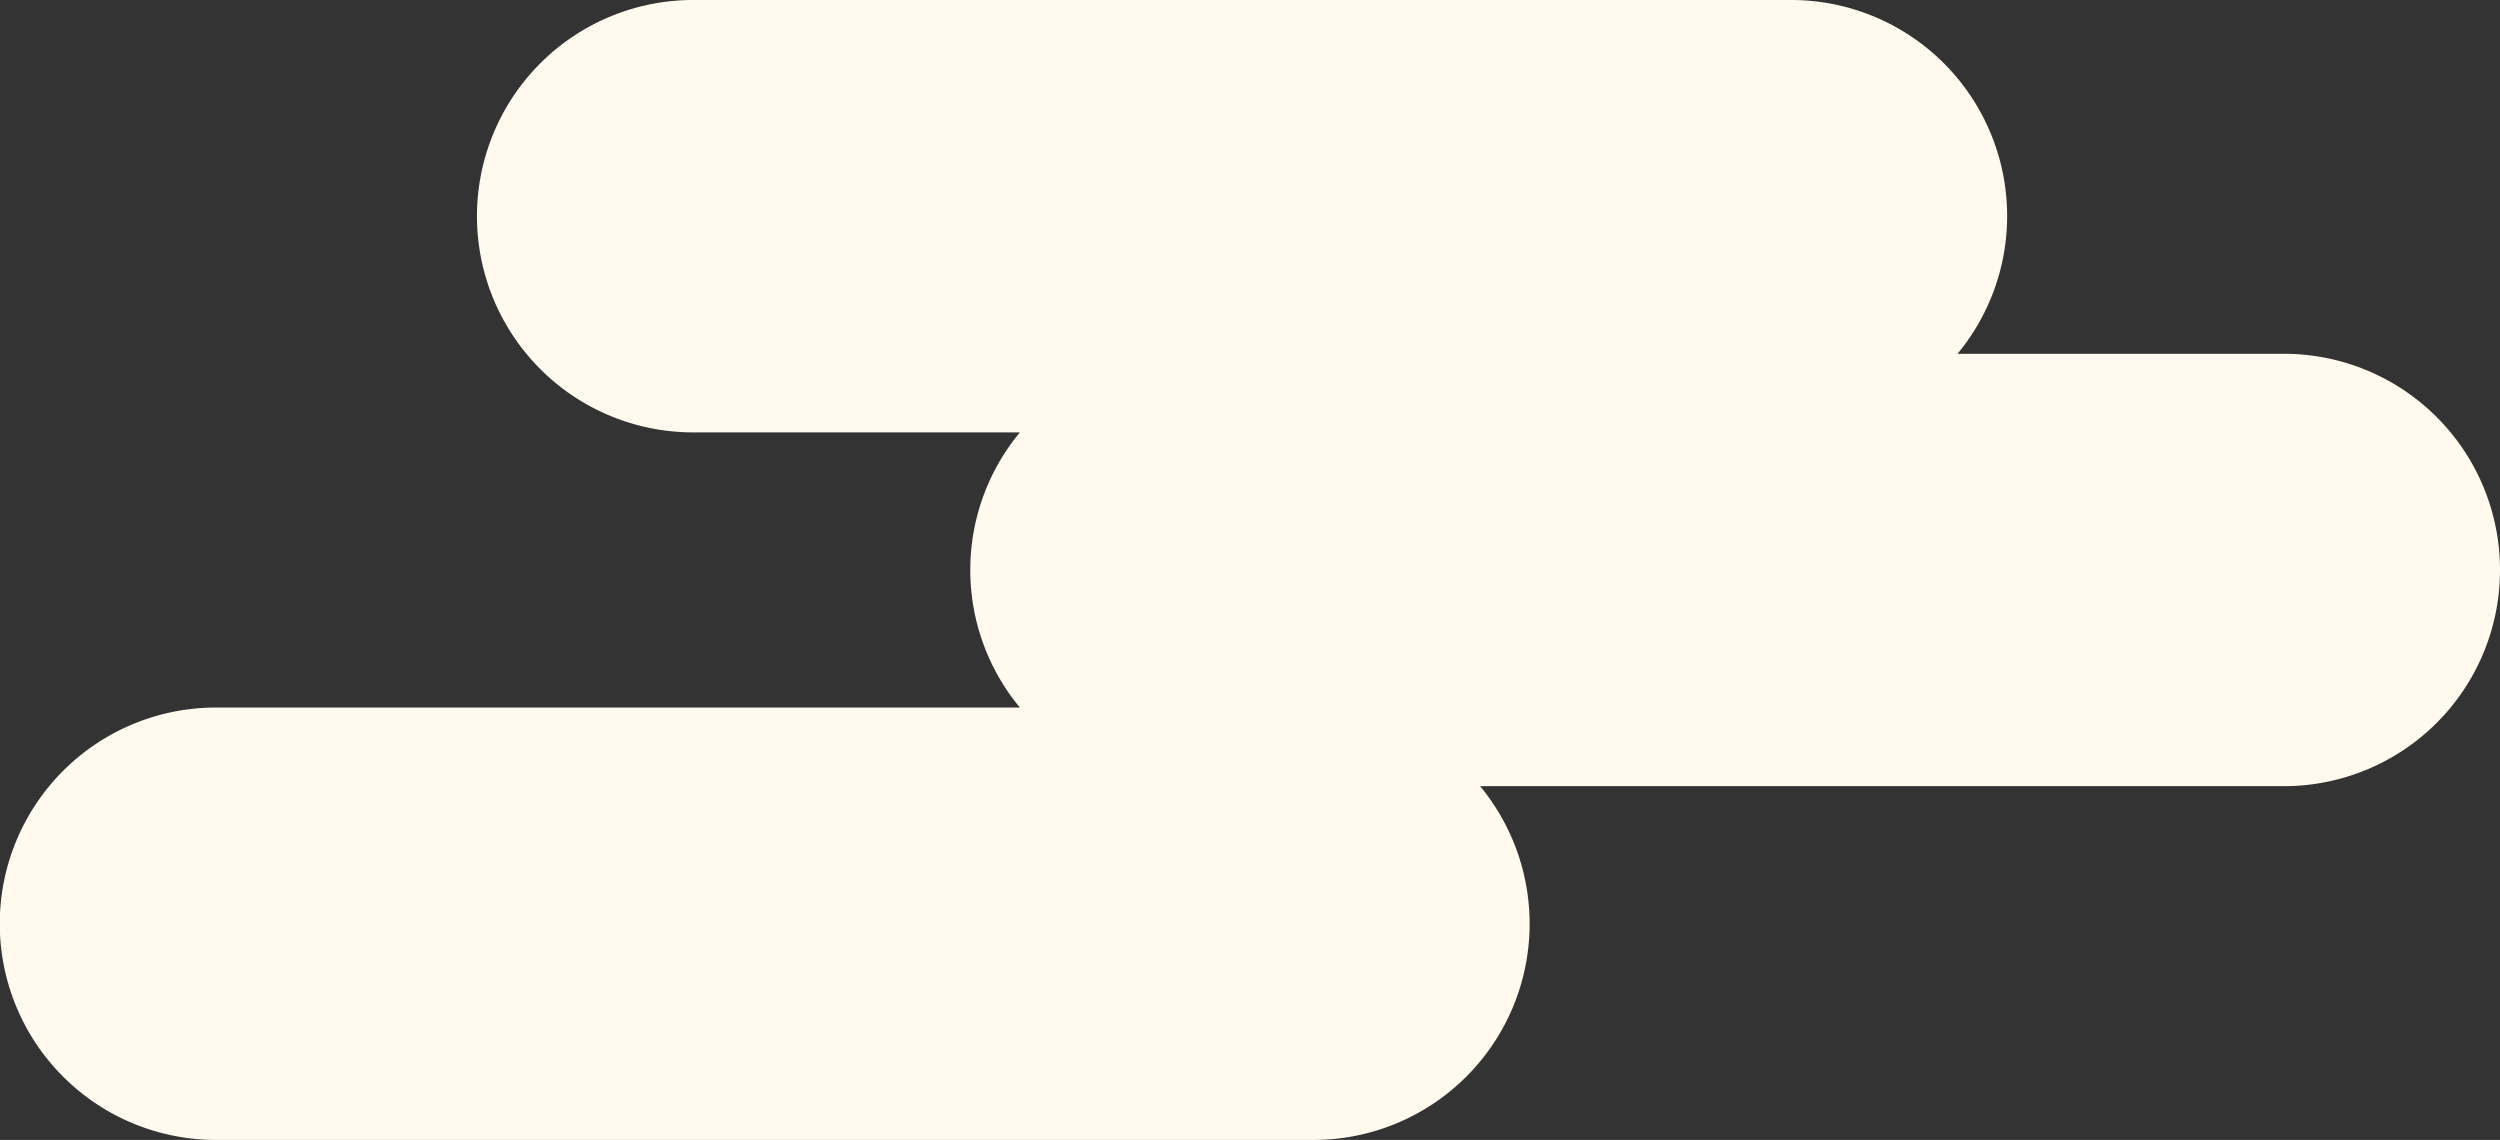 <svg xmlns="http://www.w3.org/2000/svg" id="レイヤー_1" data-name="レイヤー 1" viewBox="0 0 318 145"><rect x="0" y="0" width="318" height="145" fill="#333333" stroke="none"/><path d="M290.52 45H249a27.48 27.48 0 0 0-21.2-45H88.17a27.49 27.49 0 0 0 0 55h41.56a27.4 27.4 0 0 0-6.31 17.53A27.38 27.38 0 0 0 129.73 90H27.47a27.49 27.49 0 0 0 0 55h139.64a27.49 27.49 0 0 0 21.16-45h102.26A27.49 27.49 0 0 0 318 72.5 27.49 27.49 0 0 0 290.52 45z" fill="#fff9ee"/></svg>
